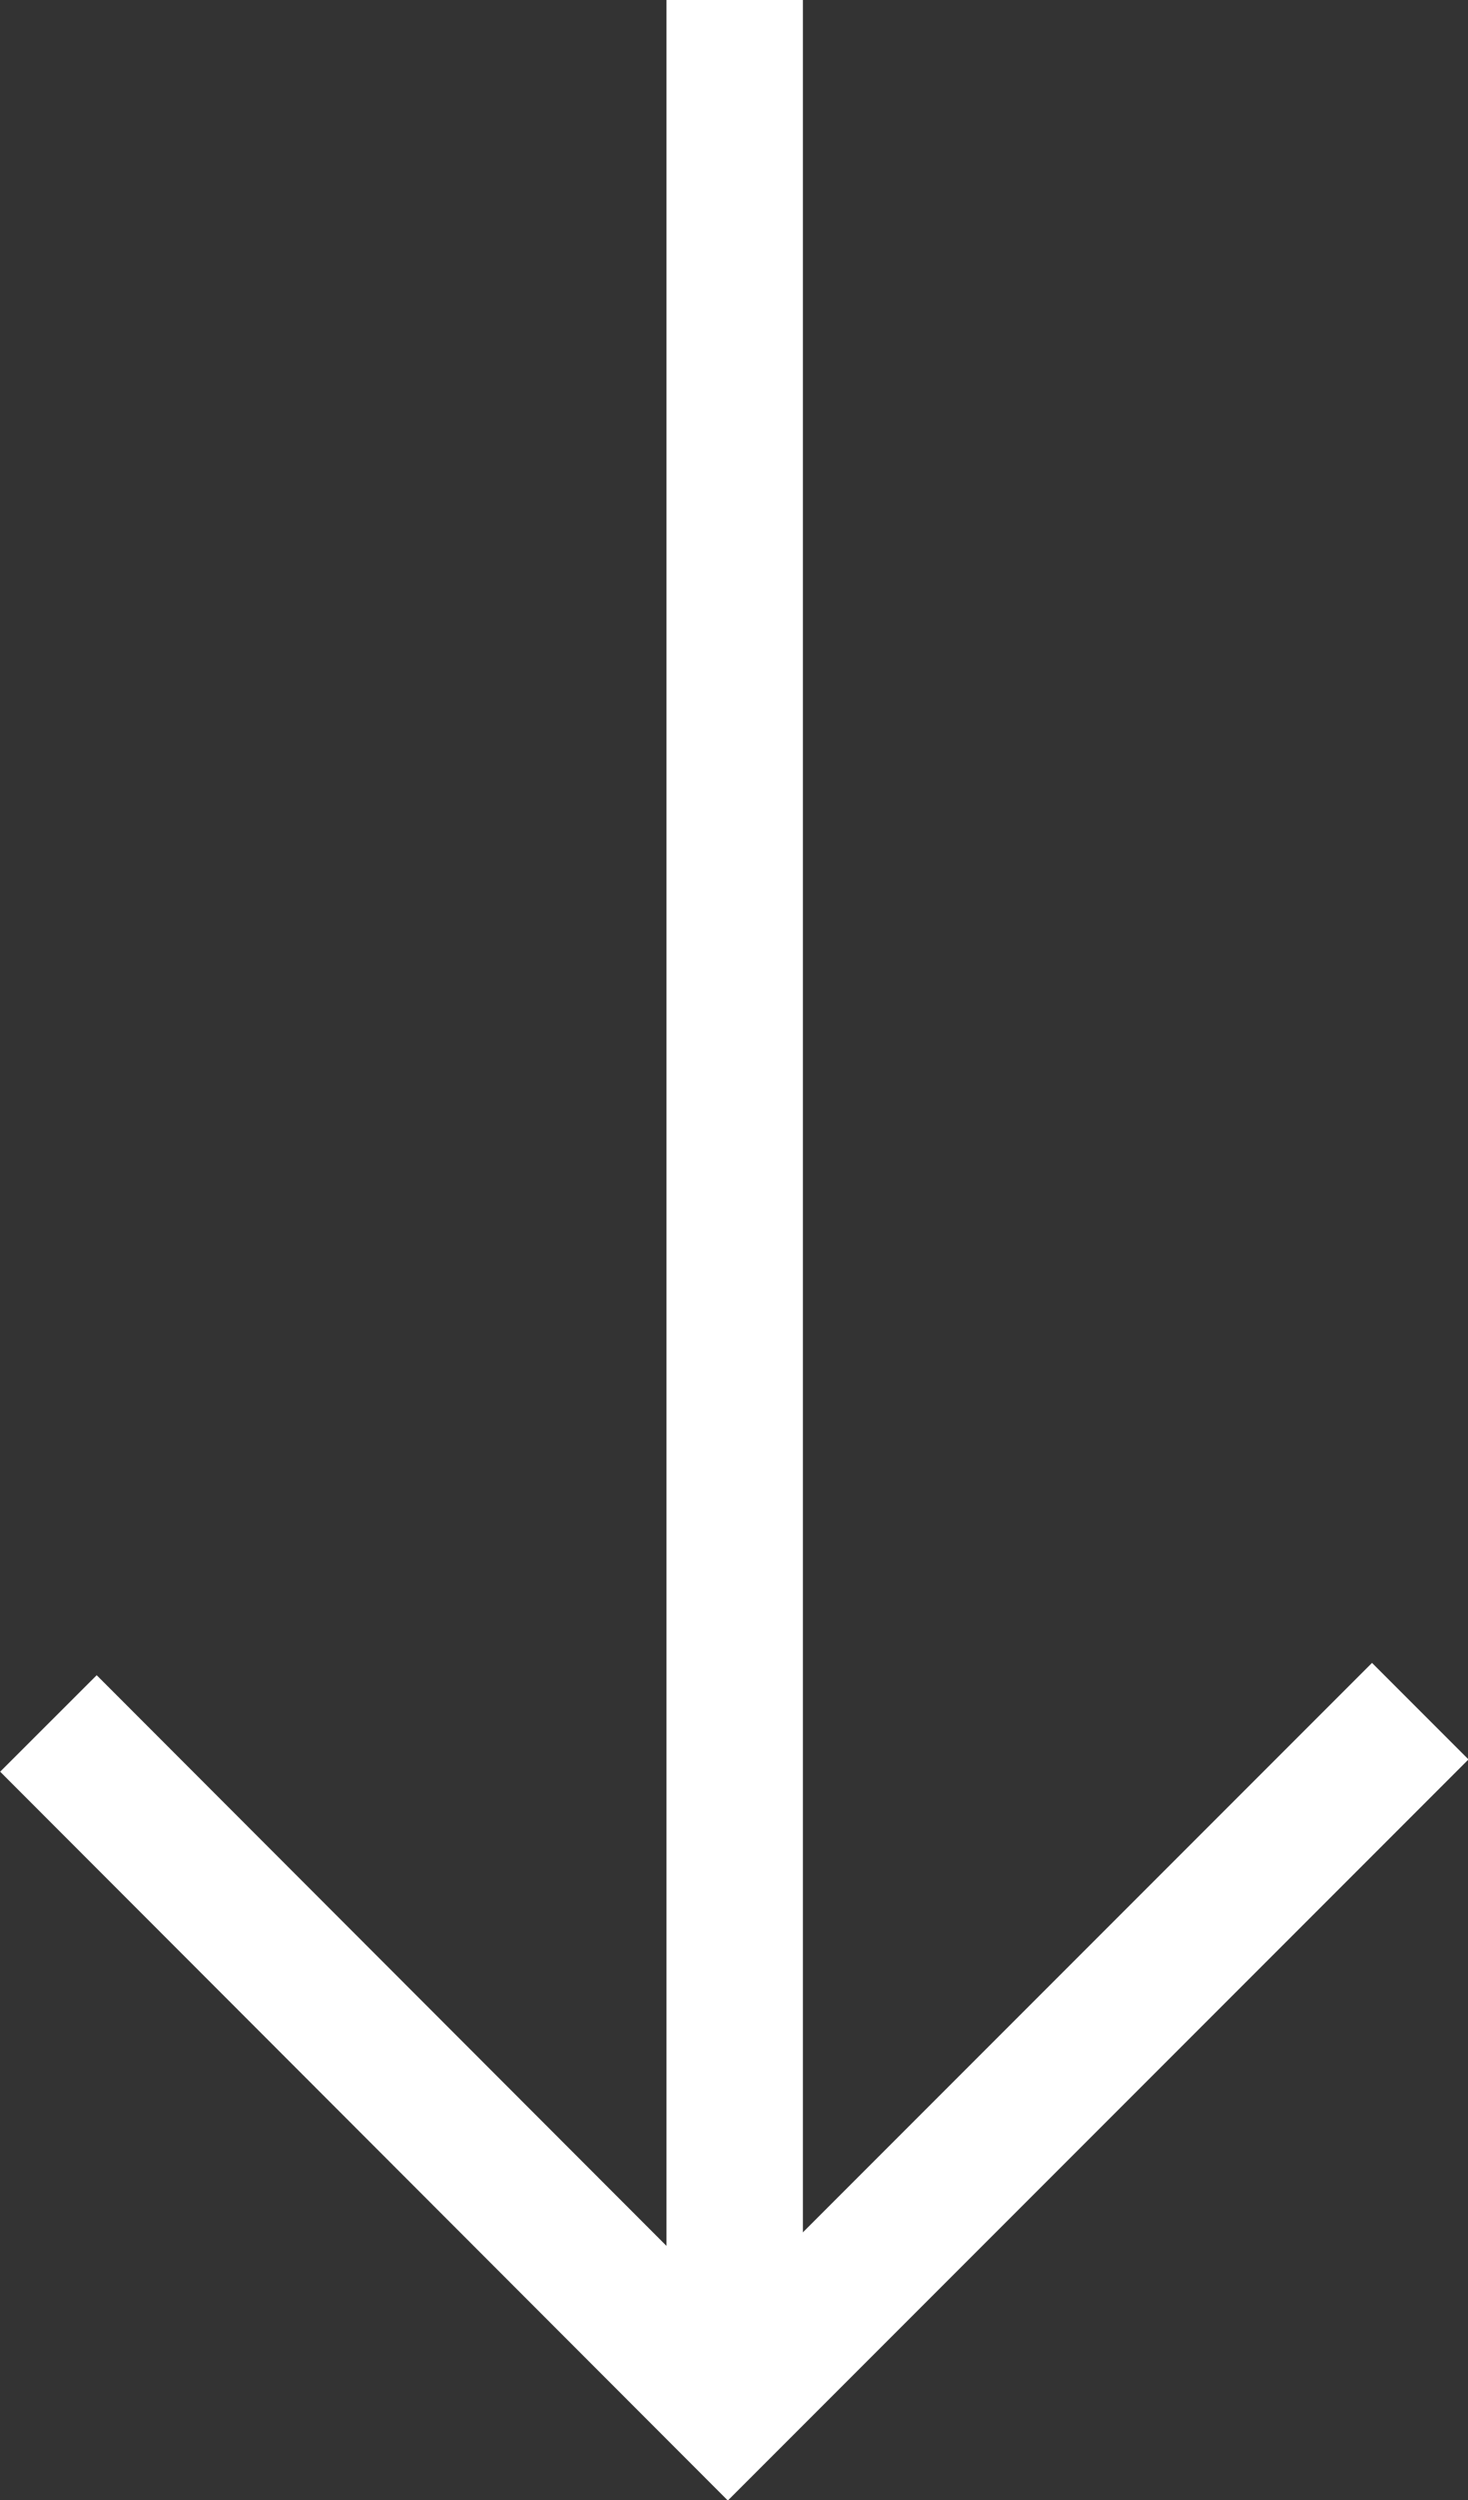 <svg xmlns="http://www.w3.org/2000/svg" xmlns:xlink="http://www.w3.org/1999/xlink" id="Ebene_2" data-name="Ebene 2" viewBox="0 0 21.52 36.63"><rect x="0" y="0" width="21.52" height="36.63" fill="#333333" stroke="none"/><defs><style>      .cls-1, .cls-2 {        fill: none;      }      .cls-2 {        stroke: #fff;        stroke-width: 2px;      }      .cls-3 {        clip-path: url(#clippath);      }    </style><clipPath id="clippath"><rect class="cls-1" width="21.52" height="36.63"></rect></clipPath></defs><g id="Ebene_1-2" data-name="Ebene 1"><g class="cls-3"><line class="cls-2" x1="10.77" y1="0" x2="10.77" y2="35.12"></line><polyline class="cls-2" points=".71 25.25 10.67 35.22 20.82 25.07"></polyline></g></g></svg>